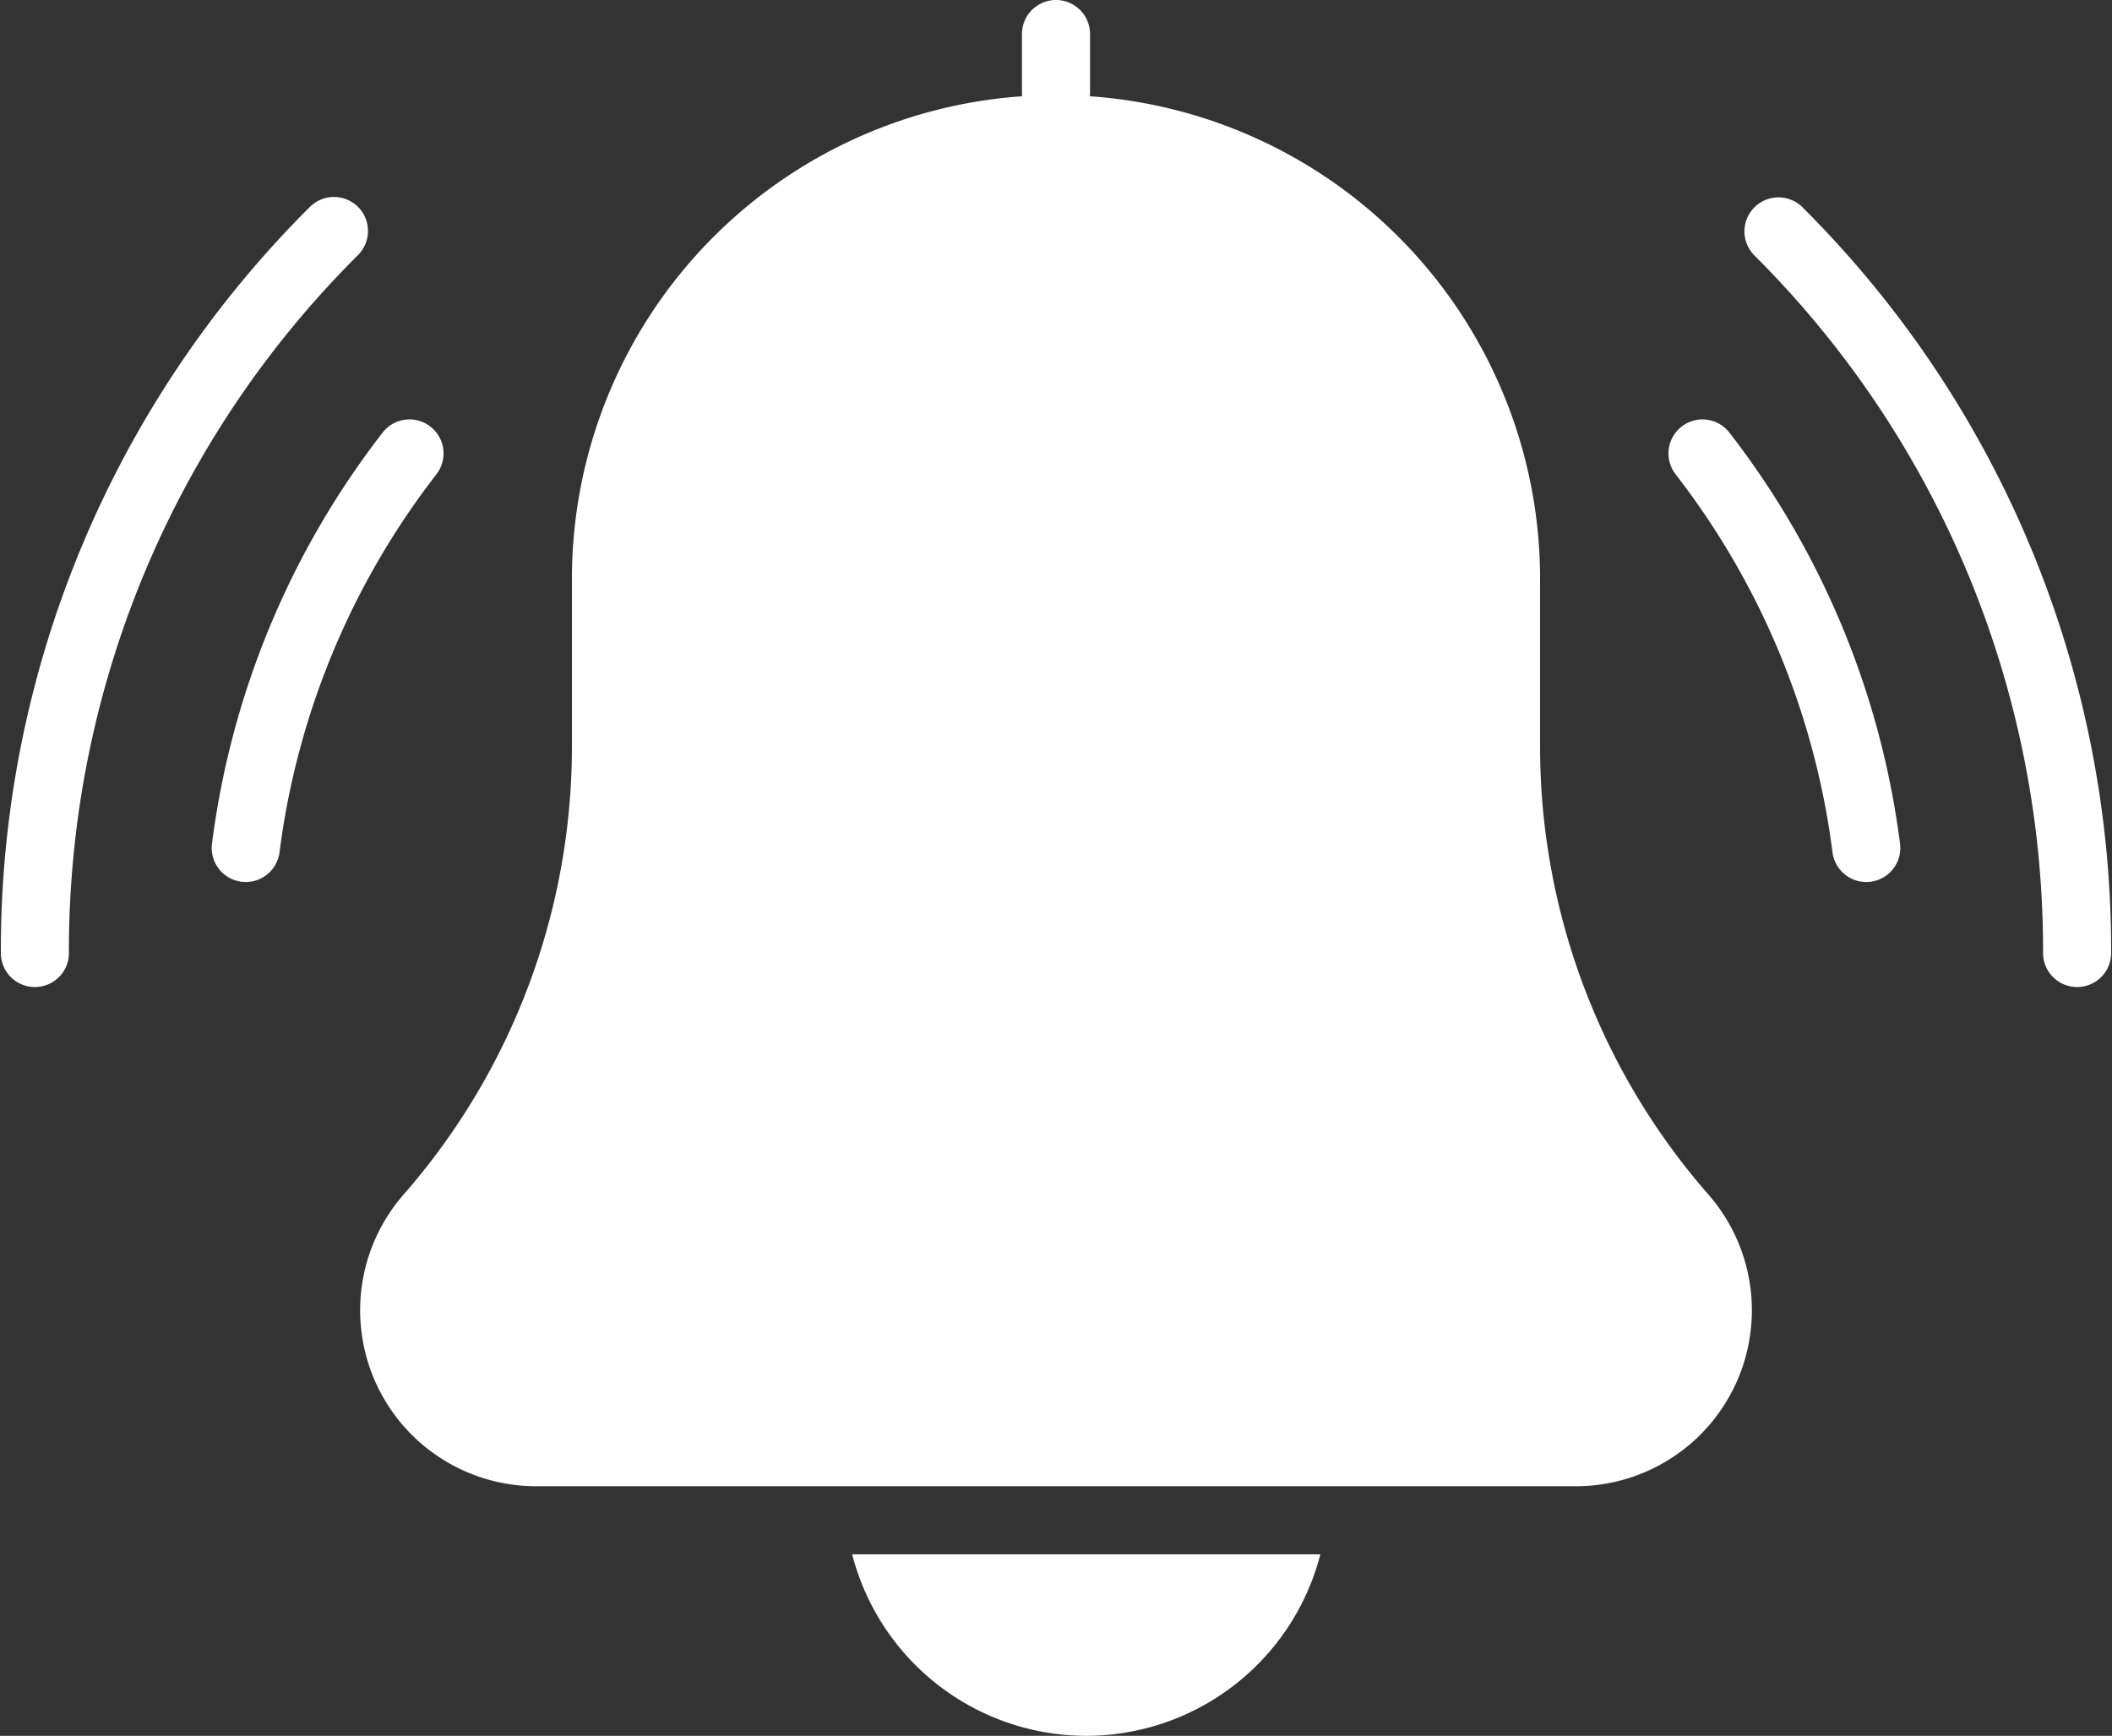 <?xml version="1.0" encoding="UTF-8" standalone="no"?><svg xmlns="http://www.w3.org/2000/svg" xmlns:xlink="http://www.w3.org/1999/xlink" fill="#ffffff" height="408" preserveAspectRatio="xMidYMid meet" version="1" viewBox="-0.2 0.0 496.4 408.0" width="496.4" zoomAndPan="magnify"><rect x="-0.2" y="0.0" width="496.4" height="408.0" fill="#333333" stroke="none"/><g data-name="outline gradient" id="change1_1"><path d="M401.324,280.751a41.351,41.351,0,0,1-31.12,68.582H125.8a41.351,41.351,0,0,1-31.12-68.582A159.832,159.832,0,0,0,134.222,175.5V136A113.7,113.7,0,0,1,240.081,22.622c-.008-.14-.081-.258-.081-.4V8a8,8,0,0,1,16,0V22.223c0,.141-.073.259-.081.4A113.7,113.7,0,0,1,361.778,136v39.5A159.832,159.832,0,0,0,401.324,280.751ZM100.953,100.262A7.992,7.992,0,0,0,89.73,101.68,198.759,198.759,0,0,0,49.625,198.3a8,8,0,0,0,6.926,8.949,8.211,8.211,0,0,0,1.023.062,8,8,0,0,0,7.926-6.988,182.75,182.75,0,0,1,36.871-88.84A8,8,0,0,0,100.953,100.262Zm-17-51.625a8,8,0,0,0-11.312,0A246.387,246.387,0,0,0,0,224a8,8,0,0,0,16,0A230.506,230.506,0,0,1,83.949,59.949,8,8,0,0,0,83.949,48.637Zm311.1,51.625a8,8,0,0,0-1.418,11.222,182.75,182.75,0,0,1,36.871,88.84,8,8,0,0,0,7.926,6.988,8.211,8.211,0,0,0,1.023-.062,8,8,0,0,0,6.926-8.949A198.759,198.759,0,0,0,406.27,101.68,7.992,7.992,0,0,0,395.047,100.262Zm28.316-51.625a8,8,0,0,0-11.312,11.312A230.506,230.506,0,0,1,480,224a8,8,0,0,0,16,0A246.387,246.387,0,0,0,423.363,48.637ZM255.111,408a56.86,56.86,0,0,0,55.025-42.668H200.086A56.86,56.86,0,0,0,255.111,408Z" fill="inherit"/></g></svg>